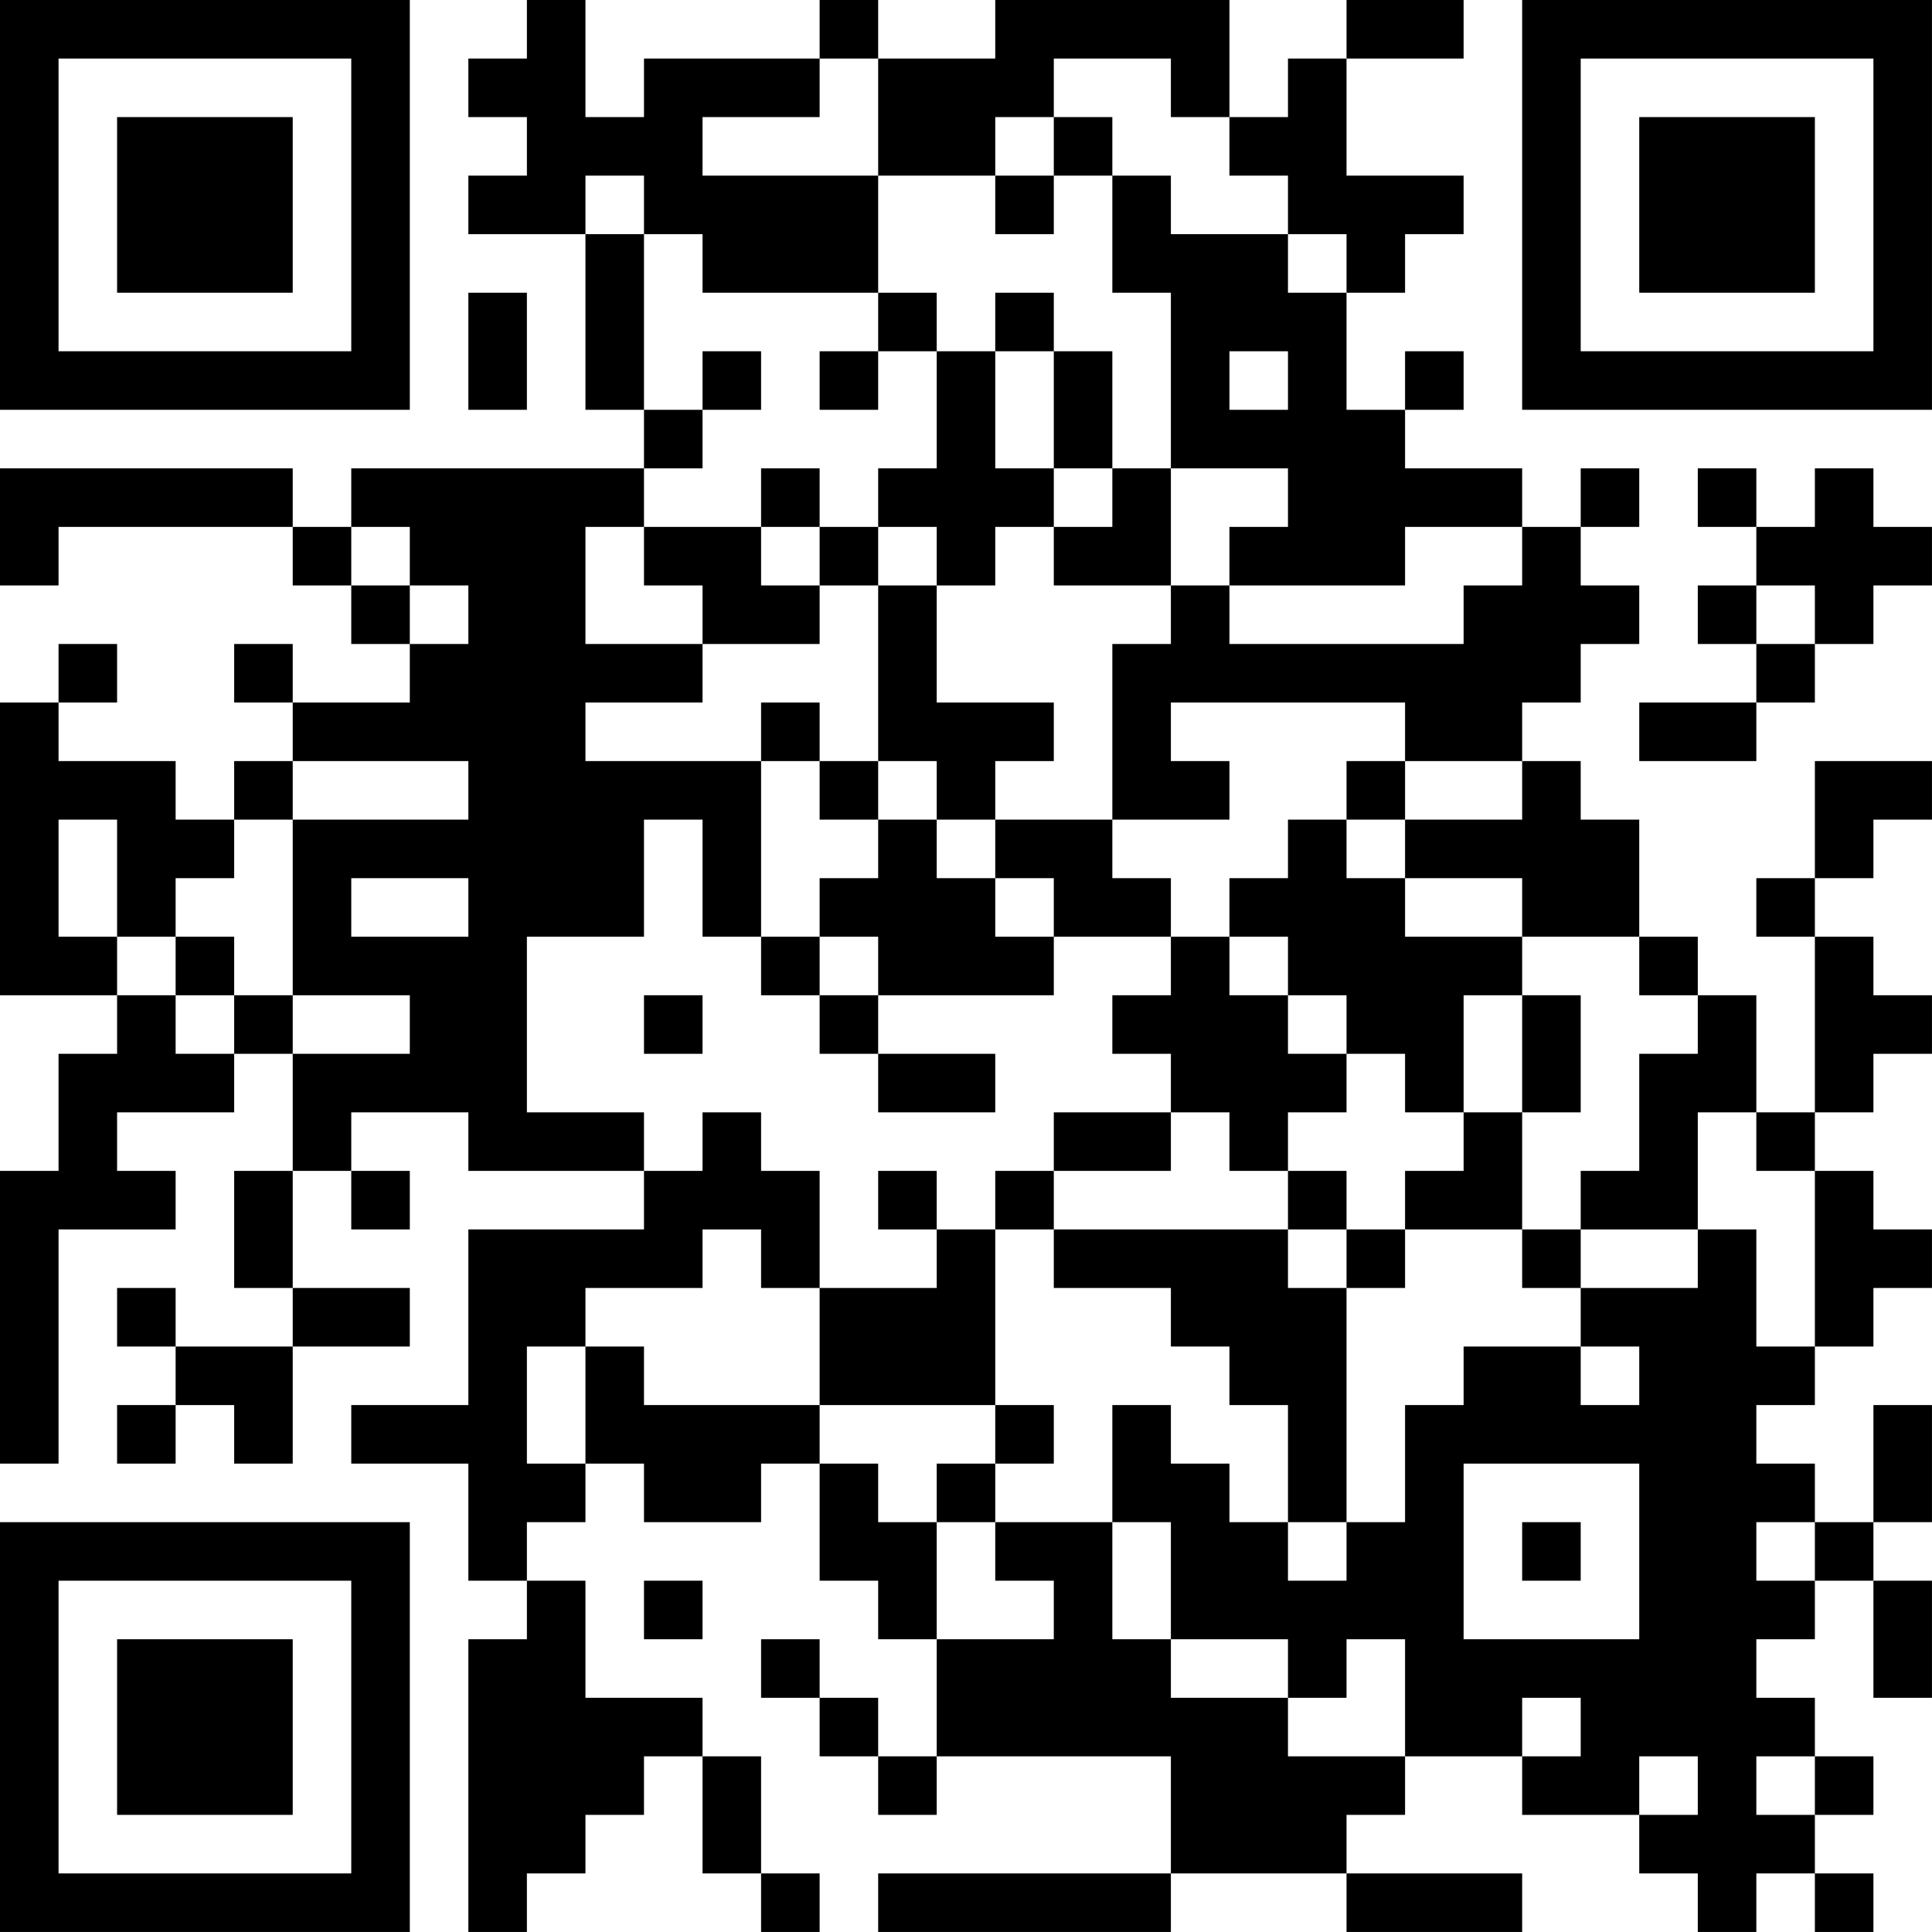<?xml version="1.0" encoding="UTF-8"?>
<svg xmlns="http://www.w3.org/2000/svg" version="1.1" width="400" height="400" viewBox="0 0 400 400"><rect x="0" y="0" width="400" height="400" fill="#ffffff"/><g transform="scale(12.121)"><g transform="translate(0,0)"><path fill-rule="evenodd" d="M9 0L9 1L8 1L8 2L9 2L9 3L8 3L8 4L10 4L10 7L11 7L11 8L6 8L6 9L5 9L5 8L0 8L0 10L1 10L1 9L5 9L5 10L6 10L6 11L7 11L7 12L5 12L5 11L4 11L4 12L5 12L5 13L4 13L4 14L3 14L3 13L1 13L1 12L2 12L2 11L1 11L1 12L0 12L0 17L2 17L2 18L1 18L1 20L0 20L0 25L1 25L1 21L3 21L3 20L2 20L2 19L4 19L4 18L5 18L5 20L4 20L4 22L5 22L5 23L3 23L3 22L2 22L2 23L3 23L3 24L2 24L2 25L3 25L3 24L4 24L4 25L5 25L5 23L7 23L7 22L5 22L5 20L6 20L6 21L7 21L7 20L6 20L6 19L8 19L8 20L11 20L11 21L8 21L8 24L6 24L6 25L8 25L8 27L9 27L9 28L8 28L8 33L9 33L9 32L10 32L10 31L11 31L11 30L12 30L12 32L13 32L13 33L14 33L14 32L13 32L13 30L12 30L12 29L10 29L10 27L9 27L9 26L10 26L10 25L11 25L11 26L13 26L13 25L14 25L14 27L15 27L15 28L16 28L16 30L15 30L15 29L14 29L14 28L13 28L13 29L14 29L14 30L15 30L15 31L16 31L16 30L20 30L20 32L15 32L15 33L20 33L20 32L23 32L23 33L26 33L26 32L23 32L23 31L24 31L24 30L26 30L26 31L28 31L28 32L29 32L29 33L30 33L30 32L31 32L31 33L32 33L32 32L31 32L31 31L32 31L32 30L31 30L31 29L30 29L30 28L31 28L31 27L32 27L32 29L33 29L33 27L32 27L32 26L33 26L33 24L32 24L32 26L31 26L31 25L30 25L30 24L31 24L31 23L32 23L32 22L33 22L33 21L32 21L32 20L31 20L31 19L32 19L32 18L33 18L33 17L32 17L32 16L31 16L31 15L32 15L32 14L33 14L33 13L31 13L31 15L30 15L30 16L31 16L31 19L30 19L30 17L29 17L29 16L28 16L28 14L27 14L27 13L26 13L26 12L27 12L27 11L28 11L28 10L27 10L27 9L28 9L28 8L27 8L27 9L26 9L26 8L24 8L24 7L25 7L25 6L24 6L24 7L23 7L23 5L24 5L24 4L25 4L25 3L23 3L23 1L25 1L25 0L23 0L23 1L22 1L22 2L21 2L21 0L17 0L17 1L15 1L15 0L14 0L14 1L11 1L11 2L10 2L10 0ZM14 1L14 2L12 2L12 3L15 3L15 5L12 5L12 4L11 4L11 3L10 3L10 4L11 4L11 7L12 7L12 8L11 8L11 9L10 9L10 11L12 11L12 12L10 12L10 13L13 13L13 16L12 16L12 14L11 14L11 16L9 16L9 19L11 19L11 20L12 20L12 19L13 19L13 20L14 20L14 22L13 22L13 21L12 21L12 22L10 22L10 23L9 23L9 25L10 25L10 23L11 23L11 24L14 24L14 25L15 25L15 26L16 26L16 28L18 28L18 27L17 27L17 26L19 26L19 28L20 28L20 29L22 29L22 30L24 30L24 28L23 28L23 29L22 29L22 28L20 28L20 26L19 26L19 24L20 24L20 25L21 25L21 26L22 26L22 27L23 27L23 26L24 26L24 24L25 24L25 23L27 23L27 24L28 24L28 23L27 23L27 22L29 22L29 21L30 21L30 23L31 23L31 20L30 20L30 19L29 19L29 21L27 21L27 20L28 20L28 18L29 18L29 17L28 17L28 16L26 16L26 15L24 15L24 14L26 14L26 13L24 13L24 12L20 12L20 13L21 13L21 14L19 14L19 11L20 11L20 10L21 10L21 11L25 11L25 10L26 10L26 9L24 9L24 10L21 10L21 9L22 9L22 8L20 8L20 5L19 5L19 3L20 3L20 4L22 4L22 5L23 5L23 4L22 4L22 3L21 3L21 2L20 2L20 1L18 1L18 2L17 2L17 3L15 3L15 1ZM18 2L18 3L17 3L17 4L18 4L18 3L19 3L19 2ZM8 5L8 7L9 7L9 5ZM15 5L15 6L14 6L14 7L15 7L15 6L16 6L16 8L15 8L15 9L14 9L14 8L13 8L13 9L11 9L11 10L12 10L12 11L14 11L14 10L15 10L15 13L14 13L14 12L13 12L13 13L14 13L14 14L15 14L15 15L14 15L14 16L13 16L13 17L14 17L14 18L15 18L15 19L17 19L17 18L15 18L15 17L18 17L18 16L20 16L20 17L19 17L19 18L20 18L20 19L18 19L18 20L17 20L17 21L16 21L16 20L15 20L15 21L16 21L16 22L14 22L14 24L17 24L17 25L16 25L16 26L17 26L17 25L18 25L18 24L17 24L17 21L18 21L18 22L20 22L20 23L21 23L21 24L22 24L22 26L23 26L23 22L24 22L24 21L26 21L26 22L27 22L27 21L26 21L26 19L27 19L27 17L26 17L26 16L24 16L24 15L23 15L23 14L24 14L24 13L23 13L23 14L22 14L22 15L21 15L21 16L20 16L20 15L19 15L19 14L17 14L17 13L18 13L18 12L16 12L16 10L17 10L17 9L18 9L18 10L20 10L20 8L19 8L19 6L18 6L18 5L17 5L17 6L16 6L16 5ZM12 6L12 7L13 7L13 6ZM17 6L17 8L18 8L18 9L19 9L19 8L18 8L18 6ZM21 6L21 7L22 7L22 6ZM29 8L29 9L30 9L30 10L29 10L29 11L30 11L30 12L28 12L28 13L30 13L30 12L31 12L31 11L32 11L32 10L33 10L33 9L32 9L32 8L31 8L31 9L30 9L30 8ZM6 9L6 10L7 10L7 11L8 11L8 10L7 10L7 9ZM13 9L13 10L14 10L14 9ZM15 9L15 10L16 10L16 9ZM30 10L30 11L31 11L31 10ZM5 13L5 14L4 14L4 15L3 15L3 16L2 16L2 14L1 14L1 16L2 16L2 17L3 17L3 18L4 18L4 17L5 17L5 18L7 18L7 17L5 17L5 14L8 14L8 13ZM15 13L15 14L16 14L16 15L17 15L17 16L18 16L18 15L17 15L17 14L16 14L16 13ZM6 15L6 16L8 16L8 15ZM3 16L3 17L4 17L4 16ZM14 16L14 17L15 17L15 16ZM21 16L21 17L22 17L22 18L23 18L23 19L22 19L22 20L21 20L21 19L20 19L20 20L18 20L18 21L22 21L22 22L23 22L23 21L24 21L24 20L25 20L25 19L26 19L26 17L25 17L25 19L24 19L24 18L23 18L23 17L22 17L22 16ZM11 17L11 18L12 18L12 17ZM22 20L22 21L23 21L23 20ZM25 25L25 28L28 28L28 25ZM26 26L26 27L27 27L27 26ZM30 26L30 27L31 27L31 26ZM11 27L11 28L12 28L12 27ZM26 29L26 30L27 30L27 29ZM28 30L28 31L29 31L29 30ZM30 30L30 31L31 31L31 30ZM0 0L0 7L7 7L7 0ZM1 1L1 6L6 6L6 1ZM2 2L2 5L5 5L5 2ZM26 0L26 7L33 7L33 0ZM27 1L27 6L32 6L32 1ZM28 2L28 5L31 5L31 2ZM0 26L0 33L7 33L7 26ZM1 27L1 32L6 32L6 27ZM2 28L2 31L5 31L5 28Z" fill="#000000"/></g></g></svg>

